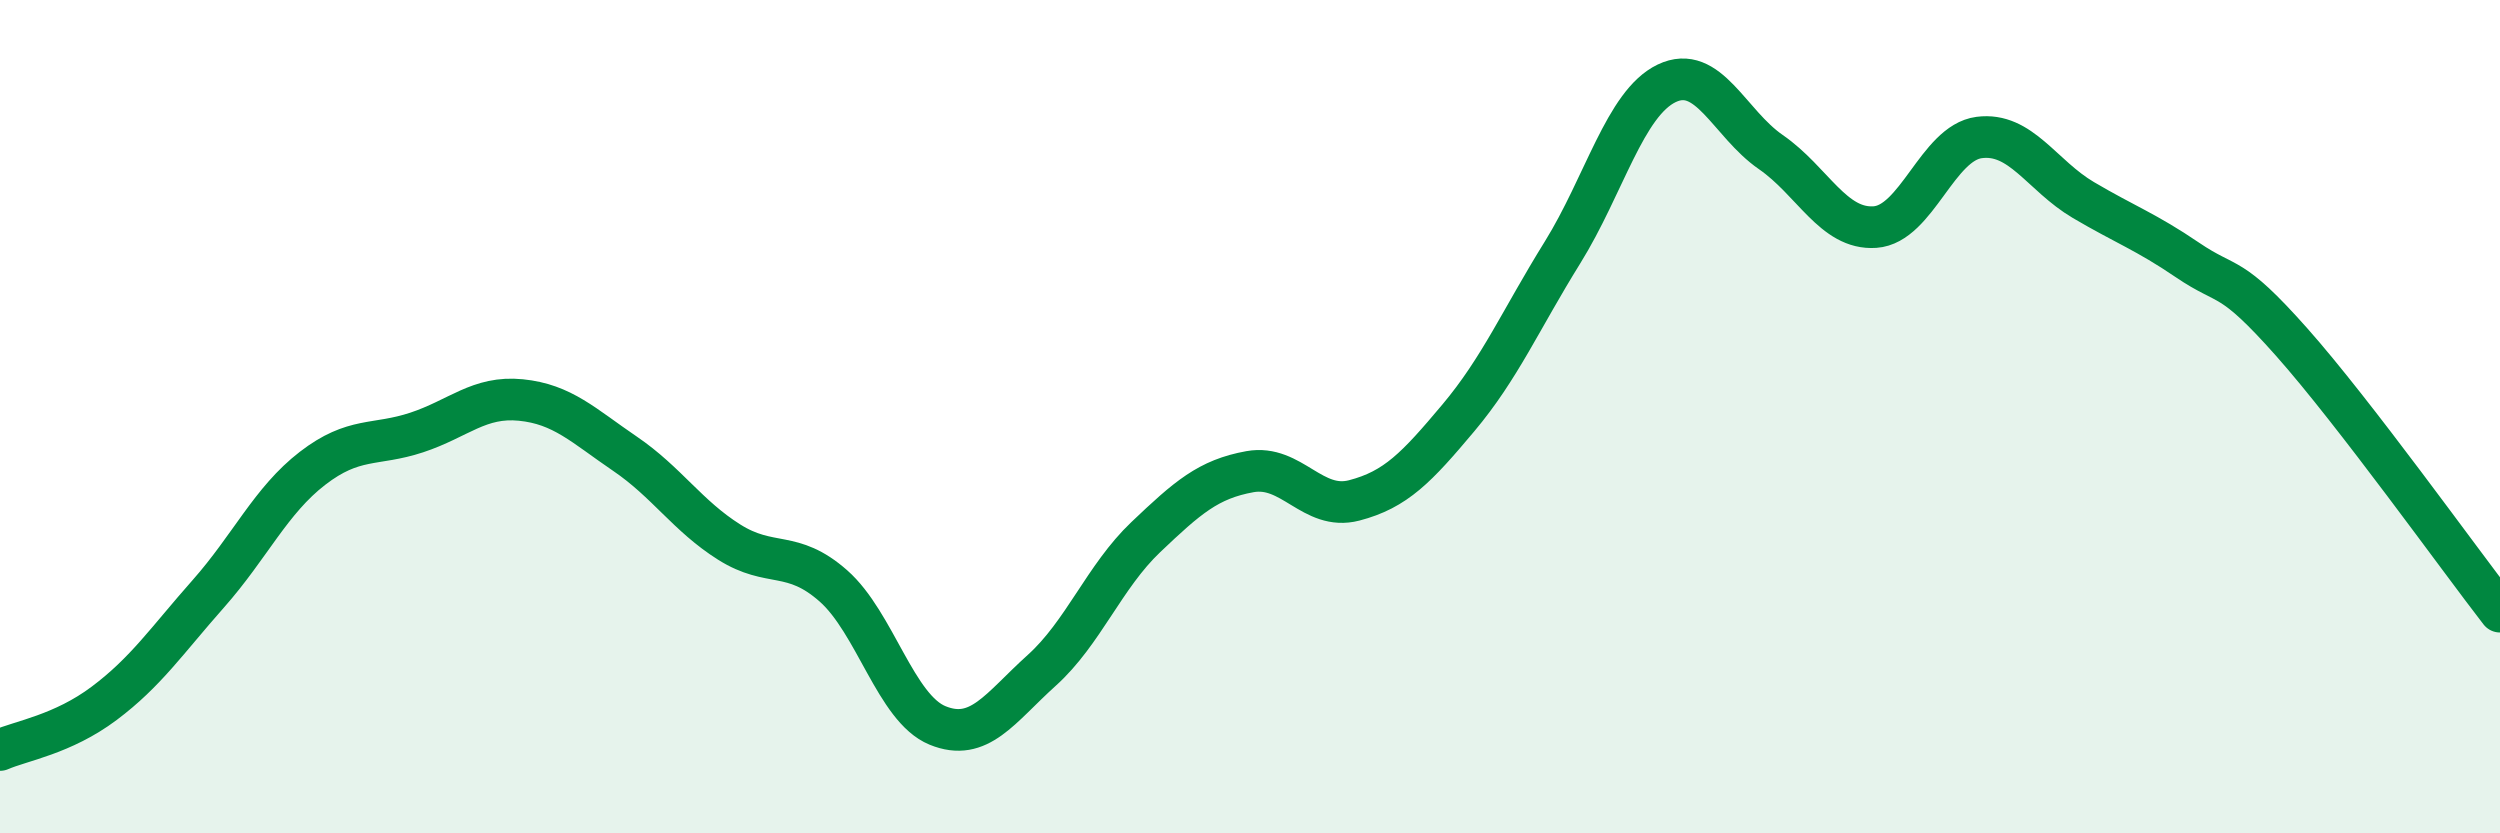 
    <svg width="60" height="20" viewBox="0 0 60 20" xmlns="http://www.w3.org/2000/svg">
      <path
        d="M 0,18 C 0.5,17.78 1.5,17.63 2.5,16.88 C 3.5,16.13 4,15.38 5,14.25 C 6,13.12 6.5,12.01 7.5,11.24 C 8.5,10.47 9,10.71 10,10.38 C 11,10.05 11.5,9.5 12.5,9.6 C 13.5,9.7 14,10.21 15,10.89 C 16,11.57 16.5,12.38 17.5,13.01 C 18.5,13.64 19,13.18 20,14.06 C 21,14.94 21.5,17 22.5,17.41 C 23.5,17.82 24,16.99 25,16.09 C 26,15.19 26.5,13.84 27.5,12.89 C 28.5,11.94 29,11.5 30,11.32 C 31,11.14 31.5,12.27 32.5,12.01 C 33.5,11.75 34,11.22 35,10.03 C 36,8.84 36.5,7.67 37.5,6.06 C 38.5,4.45 39,2.48 40,2 C 41,1.52 41.5,2.96 42.5,3.65 C 43.5,4.34 44,5.52 45,5.45 C 46,5.38 46.5,3.43 47.5,3.3 C 48.5,3.17 49,4.21 50,4.8 C 51,5.39 51.5,5.56 52.5,6.24 C 53.5,6.92 53.5,6.52 55,8.21 C 56.5,9.9 59,13.39 60,14.68L60 20L0 20Z"
        fill="#008740"
        opacity="0.1"
        stroke-linecap="round"
        stroke-linejoin="round"
      />
      <path
        d="M 0,18 C 0.5,17.78 1.5,17.63 2.5,16.88 C 3.5,16.13 4,15.38 5,14.25 C 6,13.12 6.5,12.01 7.5,11.24 C 8.5,10.47 9,10.71 10,10.38 C 11,10.05 11.5,9.5 12.5,9.6 C 13.5,9.7 14,10.21 15,10.89 C 16,11.57 16.5,12.38 17.5,13.01 C 18.5,13.64 19,13.18 20,14.06 C 21,14.94 21.5,17 22.5,17.41 C 23.5,17.82 24,16.99 25,16.09 C 26,15.19 26.5,13.84 27.5,12.89 C 28.5,11.94 29,11.5 30,11.32 C 31,11.14 31.5,12.27 32.5,12.01 C 33.5,11.75 34,11.22 35,10.03 C 36,8.84 36.5,7.67 37.5,6.06 C 38.5,4.45 39,2.48 40,2 C 41,1.52 41.5,2.96 42.5,3.65 C 43.5,4.34 44,5.52 45,5.45 C 46,5.38 46.5,3.43 47.5,3.3 C 48.5,3.17 49,4.21 50,4.8 C 51,5.39 51.5,5.56 52.5,6.24 C 53.5,6.92 53.5,6.52 55,8.21 C 56.5,9.9 59,13.39 60,14.68"
        stroke="#008740"
        stroke-width="1"
        fill="none"
        stroke-linecap="round"
        stroke-linejoin="round"
      />
    </svg>
  